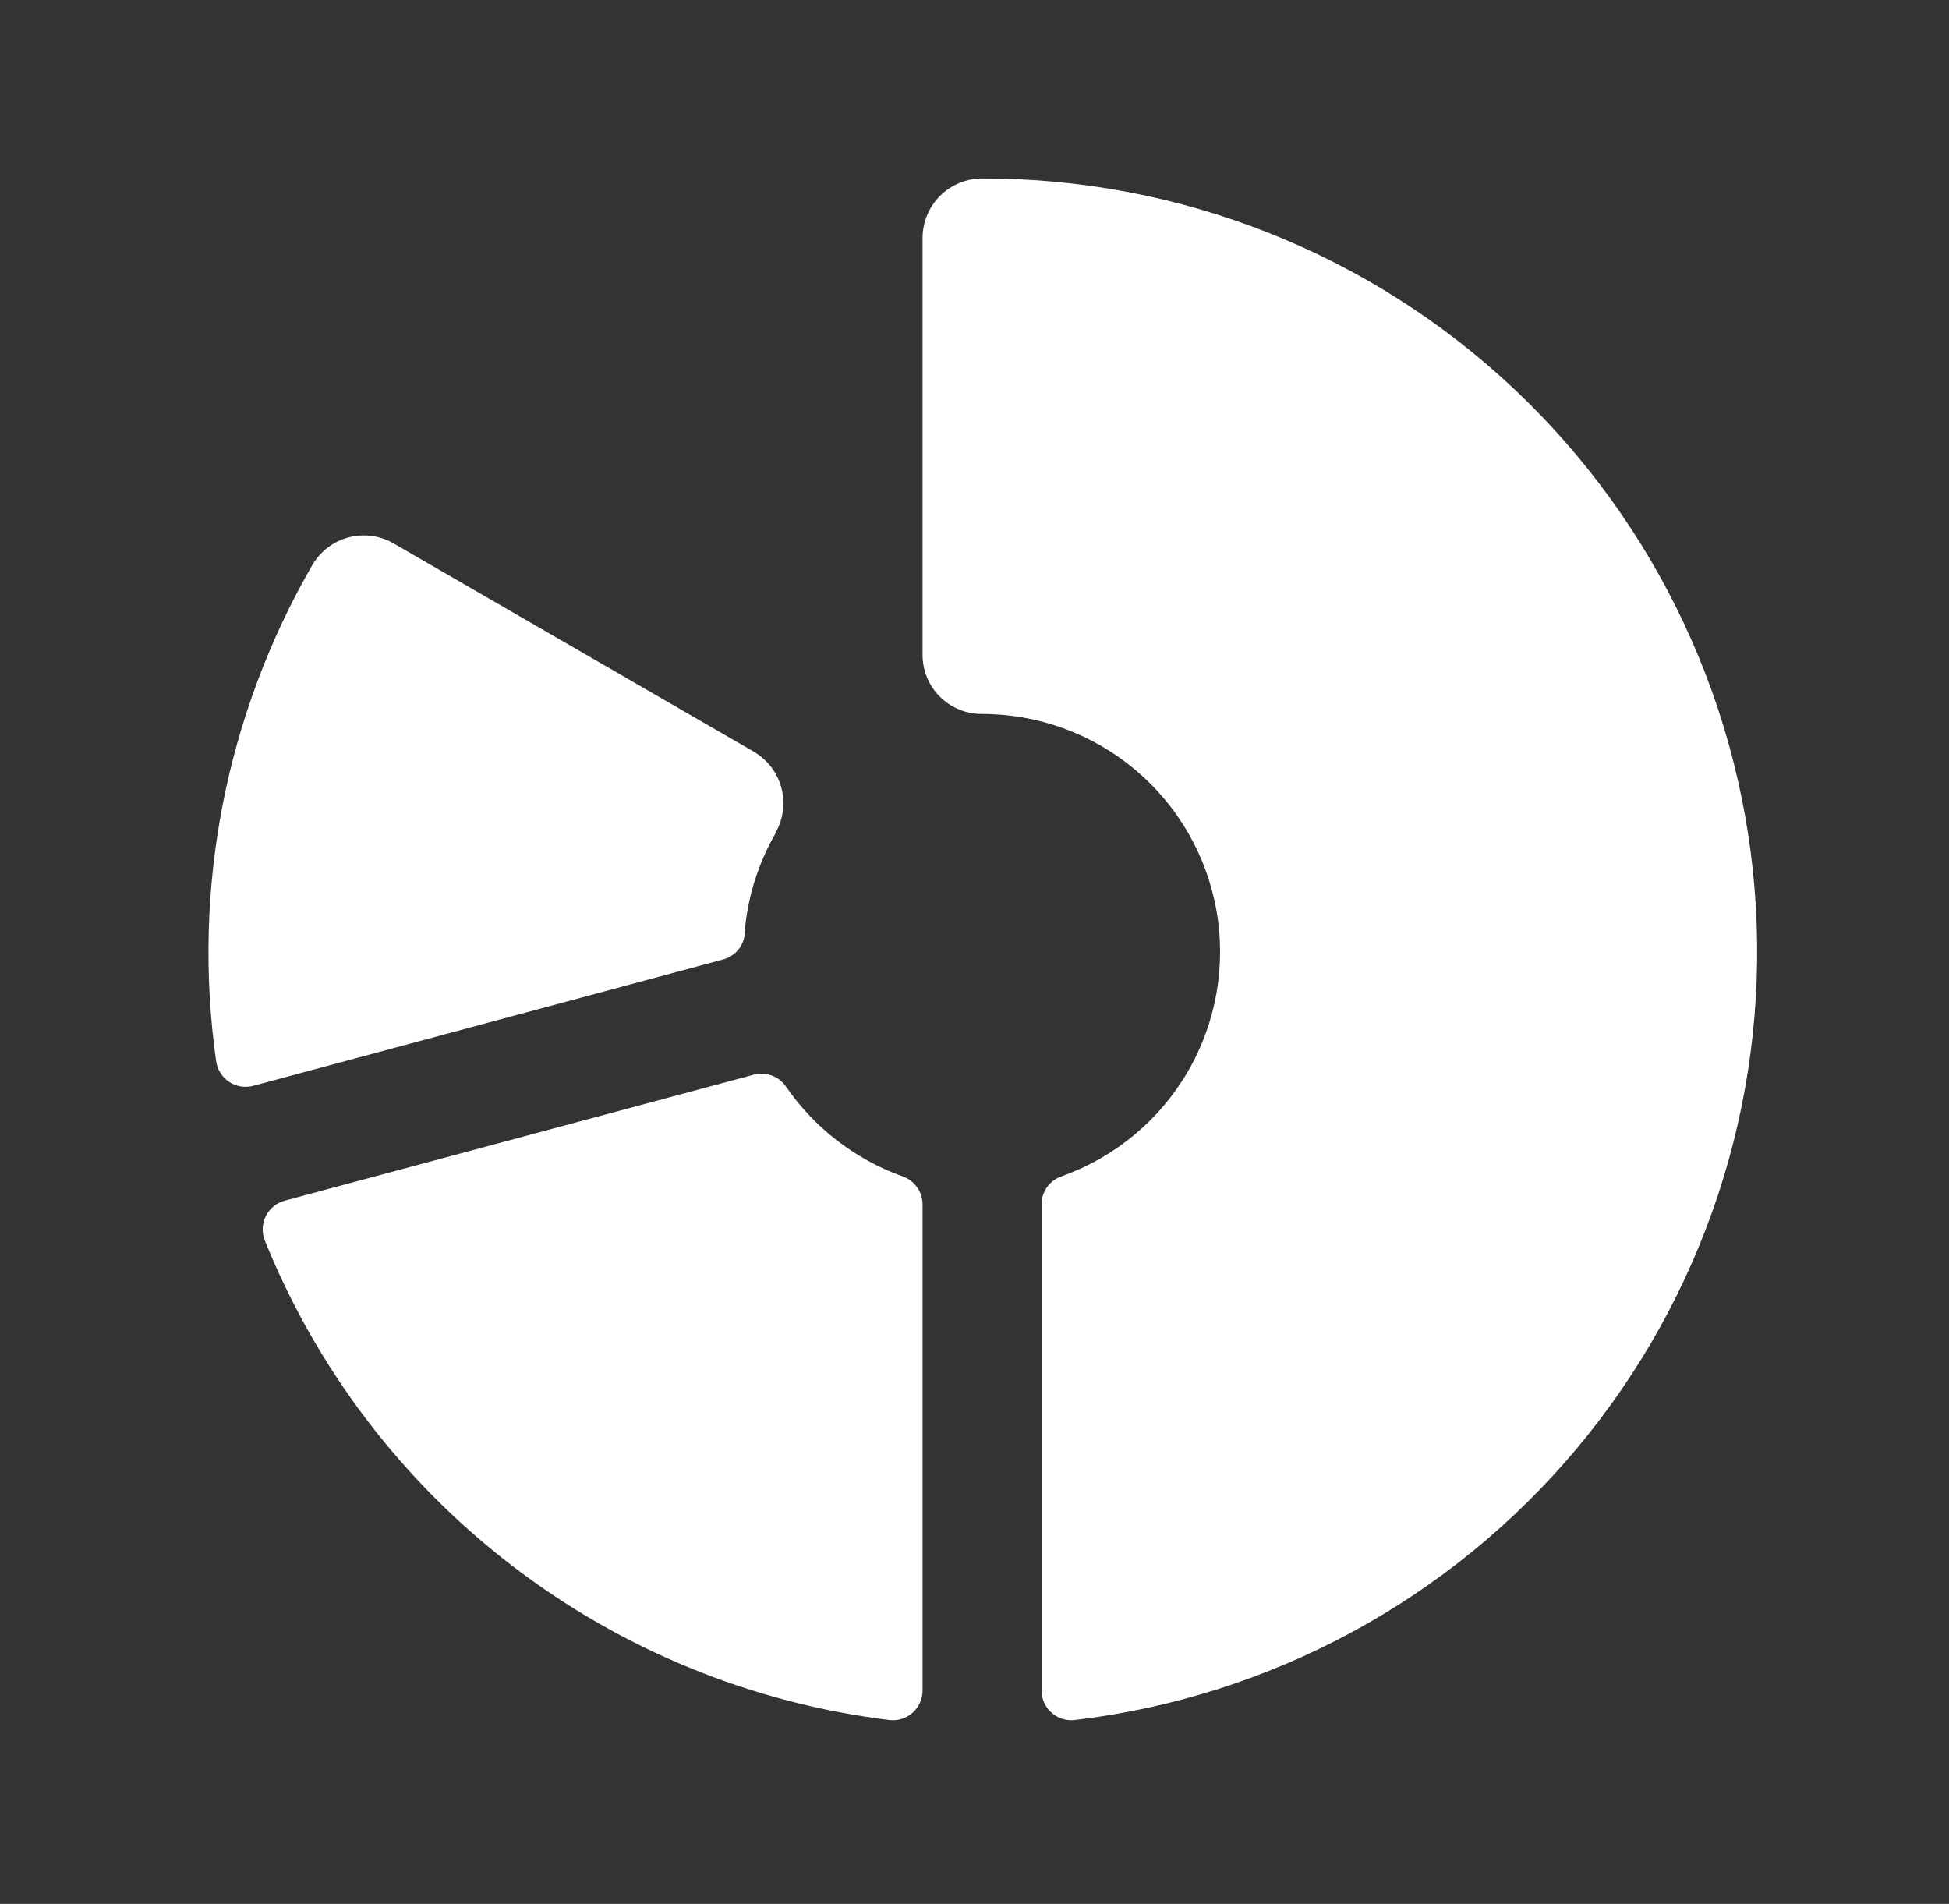 <?xml version="1.0" encoding="UTF-8"?> <svg xmlns="http://www.w3.org/2000/svg" width="43" height="42" viewBox="0 0 43 42" fill="none"><rect x="0" y="0" width="43" height="42" fill="#333333" stroke="none"/><g clip-path="url(#clip0_16_704)"><path d="M20.354 26.568V37.288C20.355 37.381 20.336 37.473 20.298 37.558C20.261 37.643 20.205 37.719 20.136 37.781C20.067 37.843 19.985 37.89 19.897 37.918C19.808 37.946 19.715 37.955 19.622 37.944C16.59 37.572 13.712 36.394 11.289 34.533C8.865 32.672 6.984 30.196 5.841 27.362C5.807 27.276 5.792 27.184 5.796 27.091C5.8 26.999 5.824 26.908 5.865 26.825C5.907 26.742 5.966 26.669 6.038 26.611C6.11 26.553 6.193 26.51 6.283 26.486L16.633 23.707C16.766 23.672 16.906 23.68 17.034 23.729C17.162 23.777 17.271 23.865 17.347 23.979C17.974 24.886 18.868 25.574 19.905 25.948C20.035 25.991 20.149 26.075 20.229 26.186C20.31 26.297 20.354 26.431 20.354 26.568ZM21.677 3.937C21.503 3.936 21.332 3.969 21.171 4.035C21.011 4.1 20.865 4.196 20.742 4.318C20.619 4.44 20.522 4.586 20.455 4.745C20.389 4.905 20.354 5.077 20.354 5.25V14.438C20.352 14.783 20.486 15.115 20.728 15.361C20.97 15.607 21.3 15.747 21.645 15.75C22.885 15.745 24.087 16.178 25.037 16.974C25.988 17.769 26.626 18.875 26.84 20.096C27.053 21.317 26.828 22.575 26.203 23.645C25.578 24.716 24.595 25.531 23.427 25.947C23.297 25.99 23.183 26.074 23.103 26.185C23.023 26.297 22.979 26.431 22.979 26.568V37.288C22.979 37.381 22.998 37.473 23.035 37.557C23.073 37.642 23.128 37.718 23.197 37.78C23.266 37.842 23.347 37.889 23.436 37.917C23.524 37.946 23.617 37.955 23.709 37.944C28.033 37.433 31.998 35.288 34.792 31.949C37.586 28.609 38.997 24.328 38.737 19.982C38.478 15.636 36.566 11.553 33.394 8.57C30.223 5.588 26.031 3.93 21.677 3.937ZM16.427 20.588C16.488 19.813 16.72 19.061 17.108 18.387V18.375C17.238 18.15 17.298 17.892 17.281 17.633C17.265 17.374 17.172 17.126 17.014 16.92C16.904 16.778 16.767 16.659 16.61 16.57L8.681 11.986C8.532 11.9 8.367 11.844 8.196 11.822C8.025 11.8 7.851 11.811 7.685 11.856C7.518 11.901 7.362 11.978 7.225 12.083C7.089 12.188 6.974 12.319 6.888 12.469C4.979 15.776 4.232 19.627 4.768 23.408C4.781 23.501 4.813 23.589 4.863 23.668C4.912 23.747 4.978 23.814 5.055 23.866C5.133 23.918 5.221 23.952 5.313 23.967C5.405 23.982 5.499 23.977 5.589 23.953L15.961 21.164C16.089 21.128 16.204 21.054 16.288 20.951C16.373 20.848 16.423 20.721 16.433 20.588H16.427Z" fill="white"></path></g><defs><clipPath id="clip0_16_704"><rect width="42" height="42" fill="white" transform="translate(0.667)"></rect></clipPath></defs></svg> 